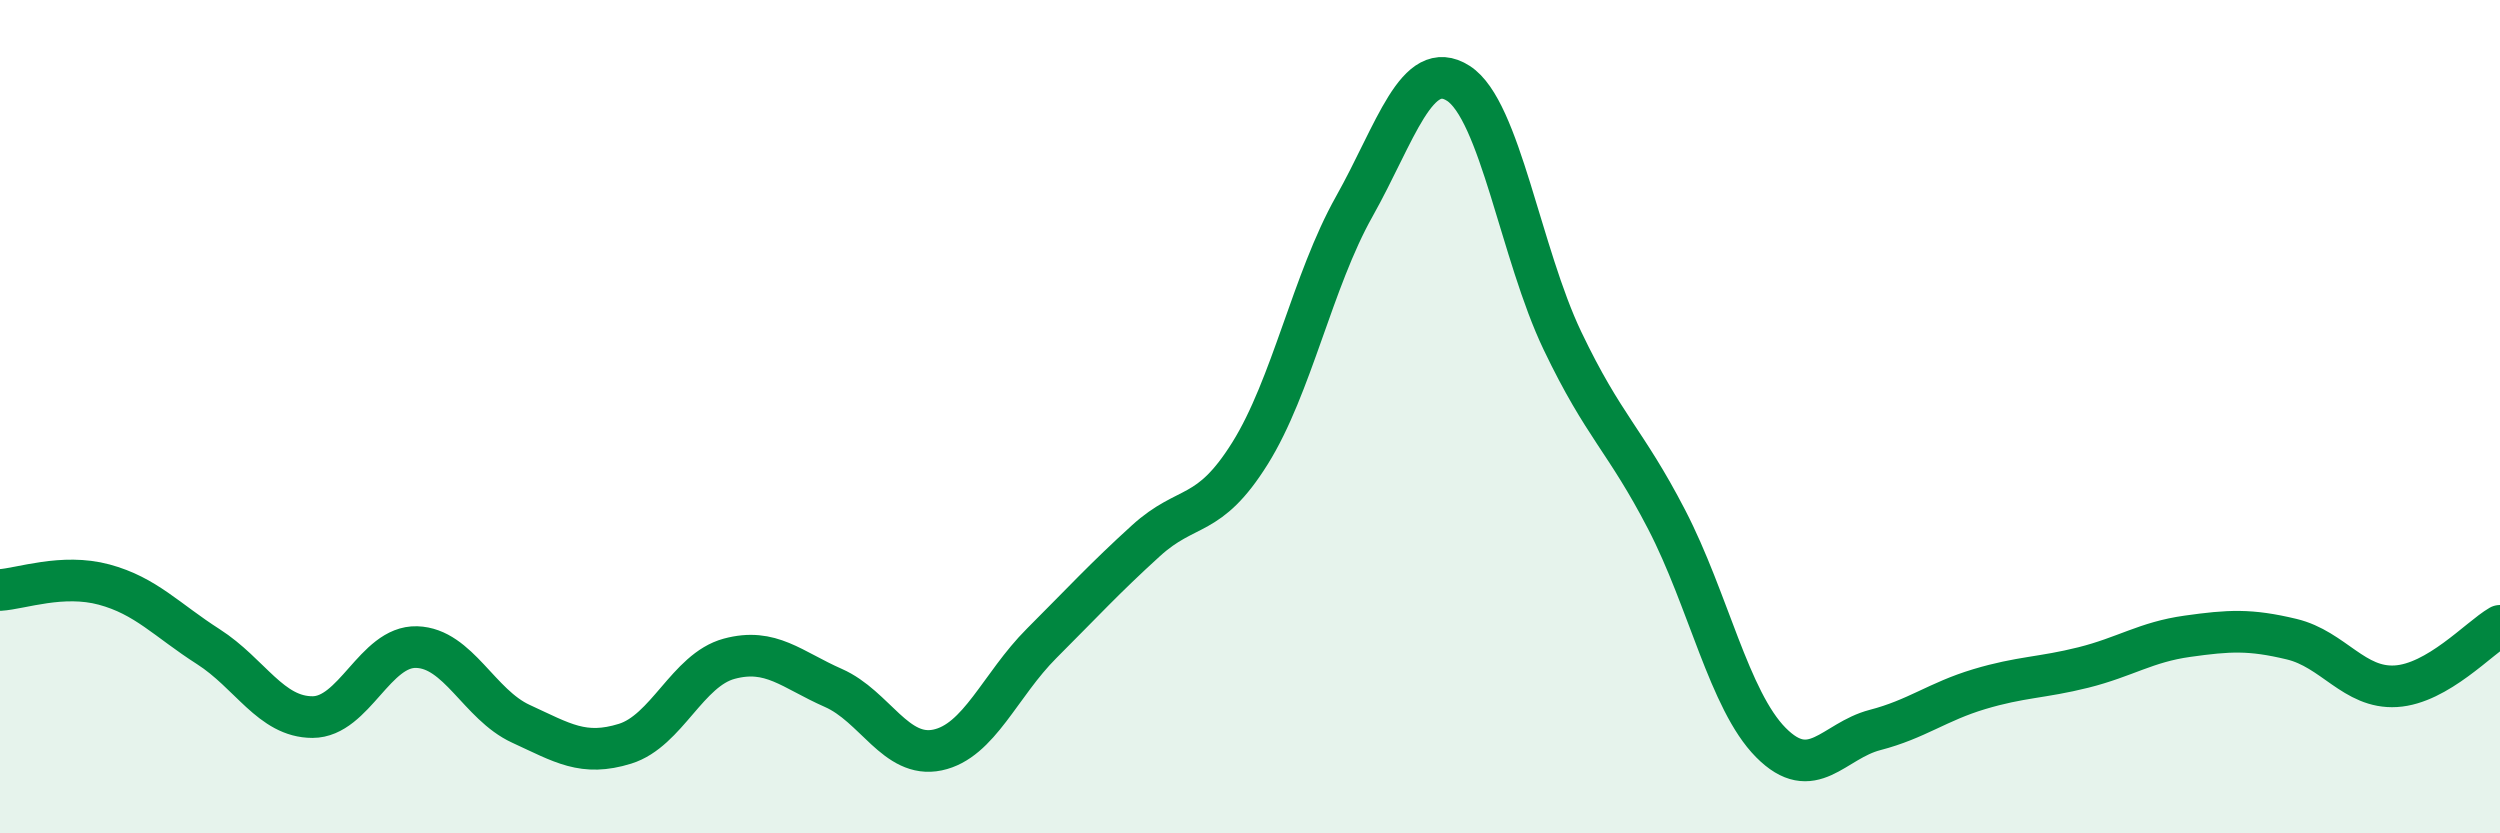 
    <svg width="60" height="20" viewBox="0 0 60 20" xmlns="http://www.w3.org/2000/svg">
      <path
        d="M 0,14.16 C 0.5,14.13 1.5,13.76 2.5,14.03 C 3.5,14.3 4,14.88 5,15.52 C 6,16.16 6.5,17.21 7.5,17.21 C 8.5,17.21 9,15.5 10,15.53 C 11,15.56 11.5,16.91 12.5,17.37 C 13.5,17.83 14,18.16 15,17.85 C 16,17.54 16.5,16.08 17.5,15.81 C 18.5,15.54 19,16.07 20,16.51 C 21,16.95 21.5,18.21 22.5,18 C 23.5,17.79 24,16.44 25,15.44 C 26,14.44 26.5,13.89 27.5,12.98 C 28.5,12.07 29,12.48 30,10.88 C 31,9.28 31.5,6.74 32.5,4.96 C 33.5,3.18 34,1.36 35,2 C 36,2.64 36.5,6.09 37.5,8.18 C 38.5,10.27 39,10.54 40,12.47 C 41,14.4 41.5,16.81 42.5,17.82 C 43.5,18.83 44,17.78 45,17.52 C 46,17.26 46.5,16.84 47.5,16.54 C 48.5,16.24 49,16.27 50,16.02 C 51,15.77 51.5,15.41 52.5,15.27 C 53.5,15.13 54,15.1 55,15.34 C 56,15.58 56.5,16.53 57.5,16.47 C 58.5,16.41 59.5,15.31 60,15.02L60 20L0 20Z"
        fill="#008740"
        opacity="0.1"
        stroke-linecap="round"
        stroke-linejoin="round"
      />
      <path
        d="M 0,14.16 C 0.5,14.13 1.5,13.76 2.5,14.03 C 3.5,14.3 4,14.88 5,15.52 C 6,16.16 6.5,17.21 7.5,17.21 C 8.5,17.21 9,15.5 10,15.53 C 11,15.56 11.5,16.91 12.5,17.37 C 13.5,17.83 14,18.16 15,17.85 C 16,17.54 16.5,16.08 17.5,15.81 C 18.5,15.54 19,16.07 20,16.51 C 21,16.95 21.5,18.21 22.5,18 C 23.5,17.79 24,16.44 25,15.44 C 26,14.44 26.5,13.89 27.5,12.98 C 28.5,12.07 29,12.48 30,10.88 C 31,9.28 31.5,6.74 32.5,4.96 C 33.5,3.18 34,1.36 35,2 C 36,2.64 36.5,6.09 37.5,8.18 C 38.5,10.27 39,10.54 40,12.47 C 41,14.4 41.5,16.81 42.5,17.82 C 43.5,18.83 44,17.78 45,17.52 C 46,17.26 46.5,16.84 47.5,16.54 C 48.5,16.24 49,16.27 50,16.02 C 51,15.77 51.5,15.41 52.5,15.27 C 53.5,15.13 54,15.1 55,15.34 C 56,15.58 56.5,16.53 57.5,16.47 C 58.5,16.41 59.5,15.31 60,15.02"
        stroke="#008740"
        stroke-width="1"
        fill="none"
        stroke-linecap="round"
        stroke-linejoin="round"
      />
    </svg>
  